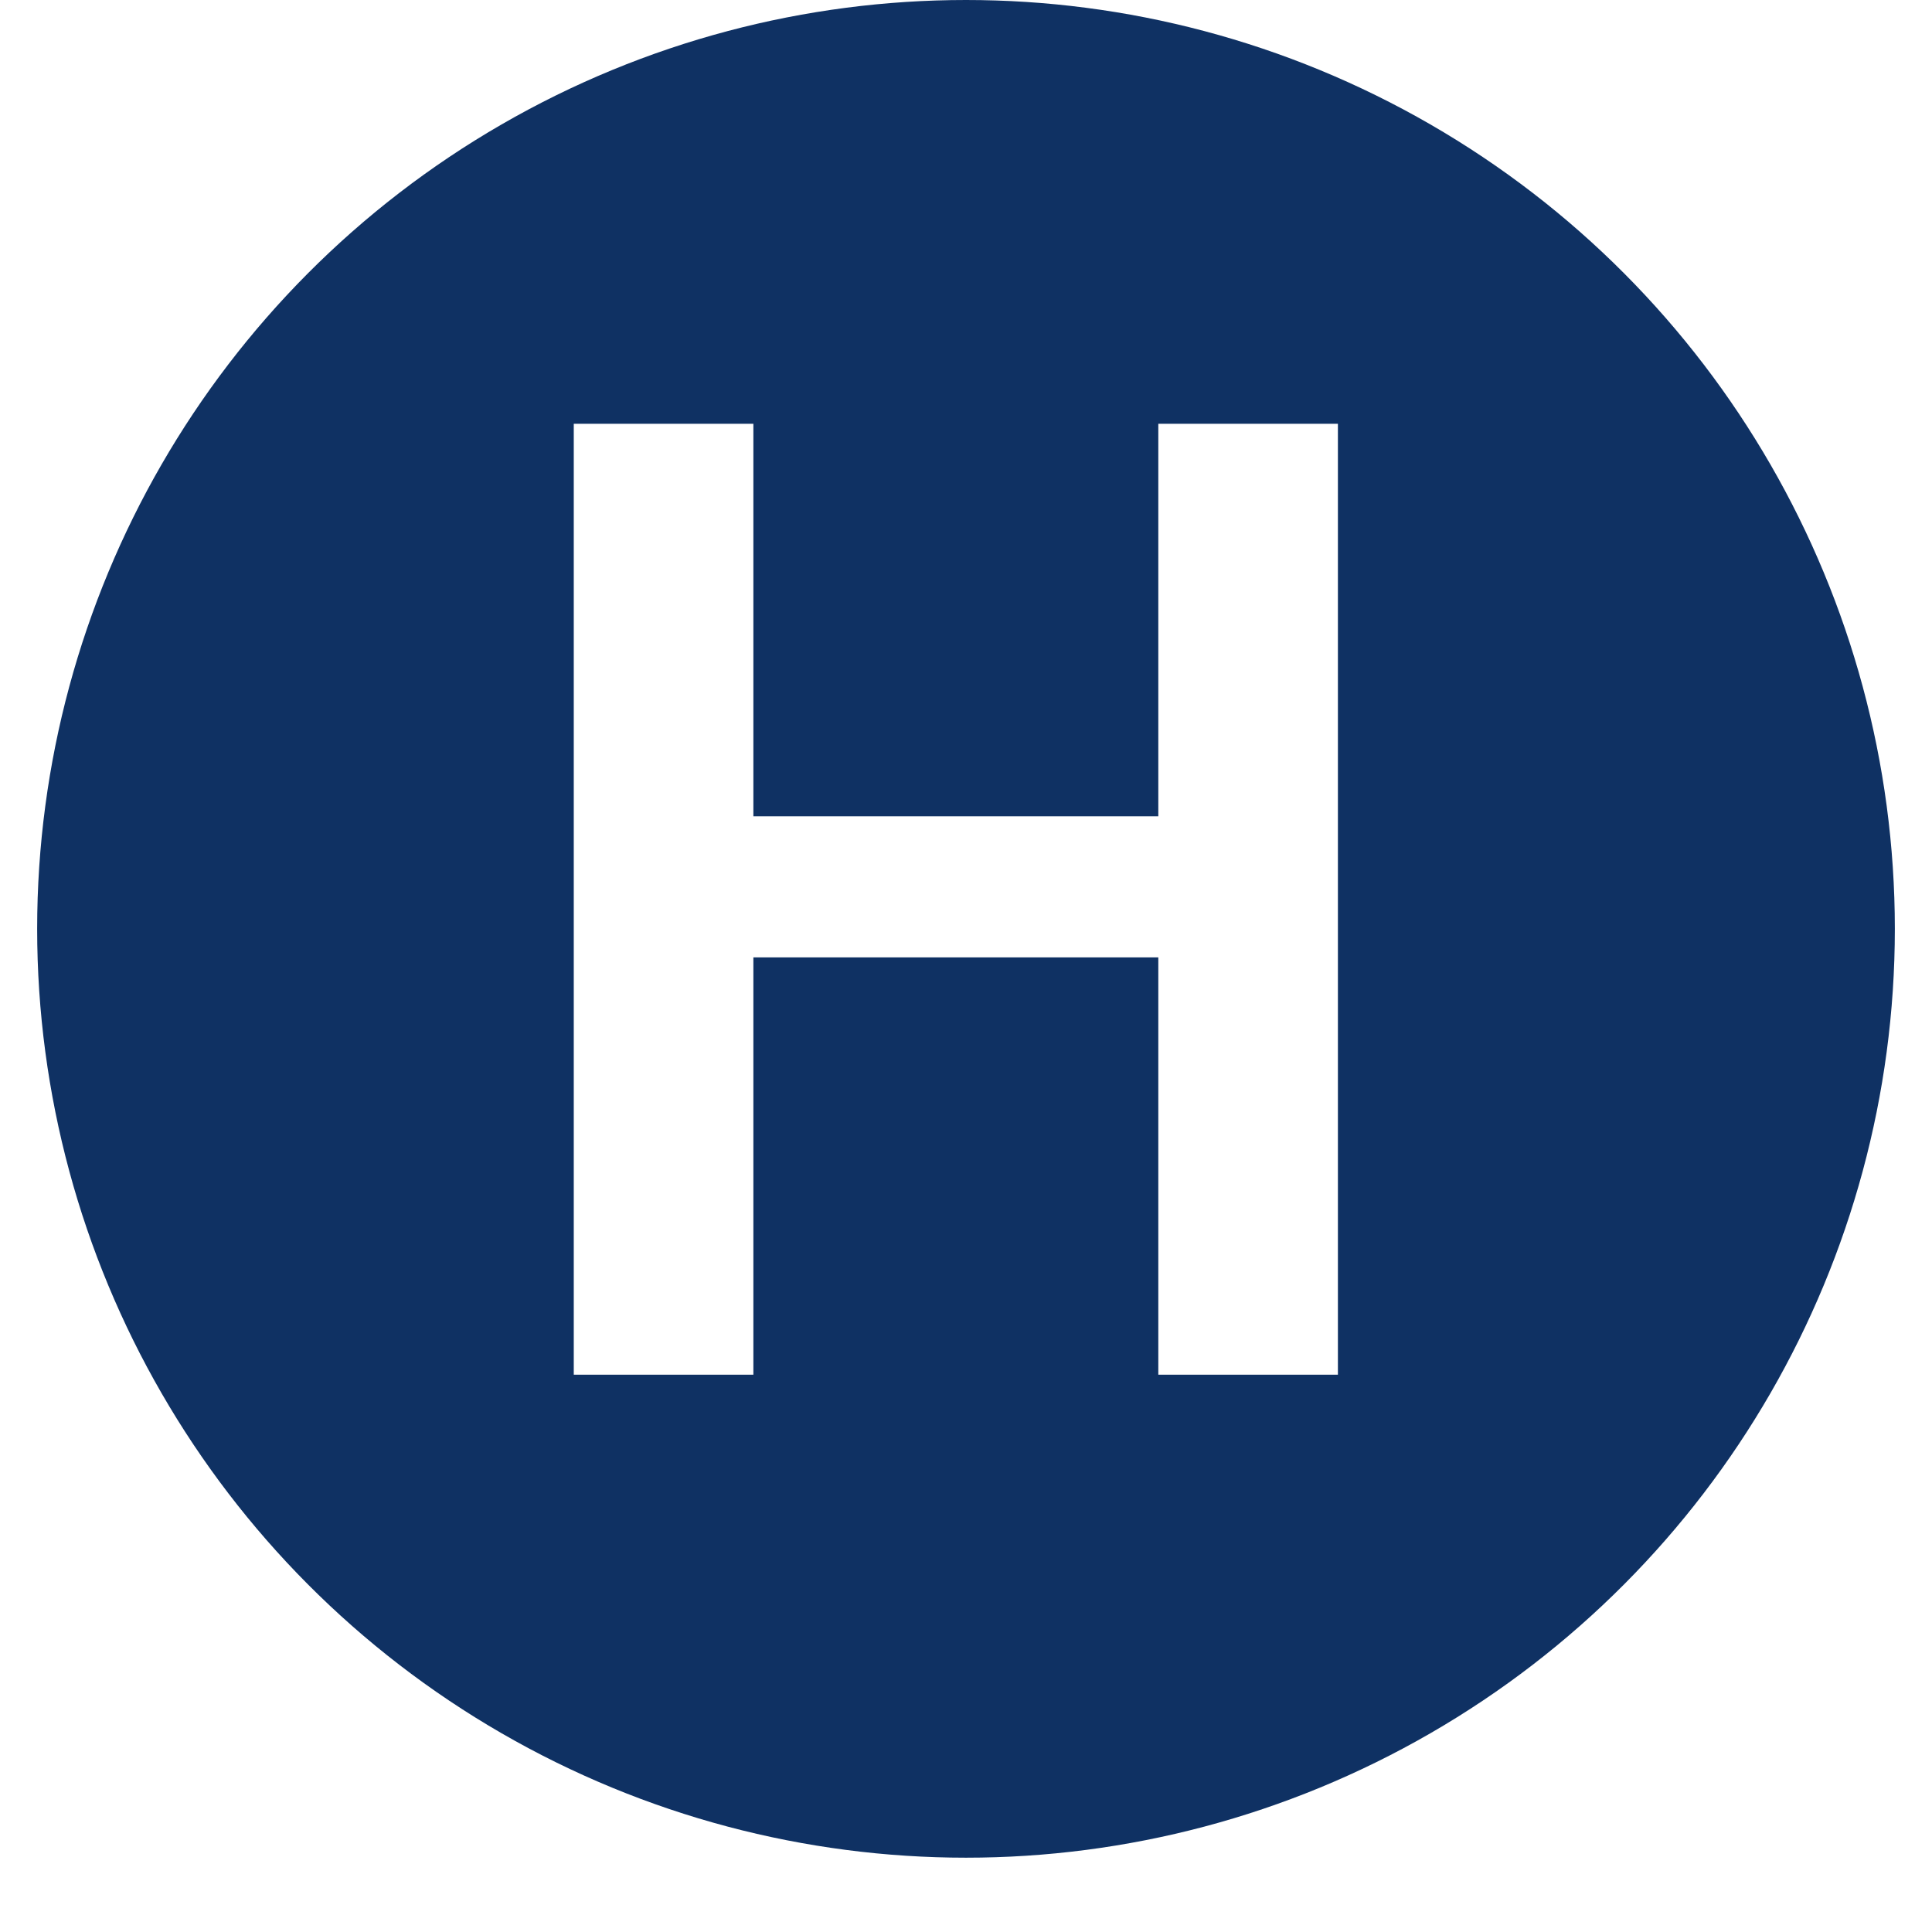 <svg xmlns="http://www.w3.org/2000/svg" width="52" height="52" viewBox="0 0 52 52" fill="none"><g filter="url(#filter0_d_691_6364)"><circle cx="26" cy="25" r="25" fill="#0F3163"></circle></g><path d="M32.424 21.971V25.768H18.959V21.971H32.424ZM20.277 11.406V37H15.443V11.406H20.277ZM36.01 11.406V37H31.176V11.406H36.01Z" fill="white"></path><defs><filter id="filter0_d_691_6364" x="0" y="0" width="52" height="52" filterUnits="userSpaceOnUse" color-interpolation-filters="sRGB"><feGaussianBlur stdDeviation="0.5"></feGaussianBlur></filter></defs></svg>
